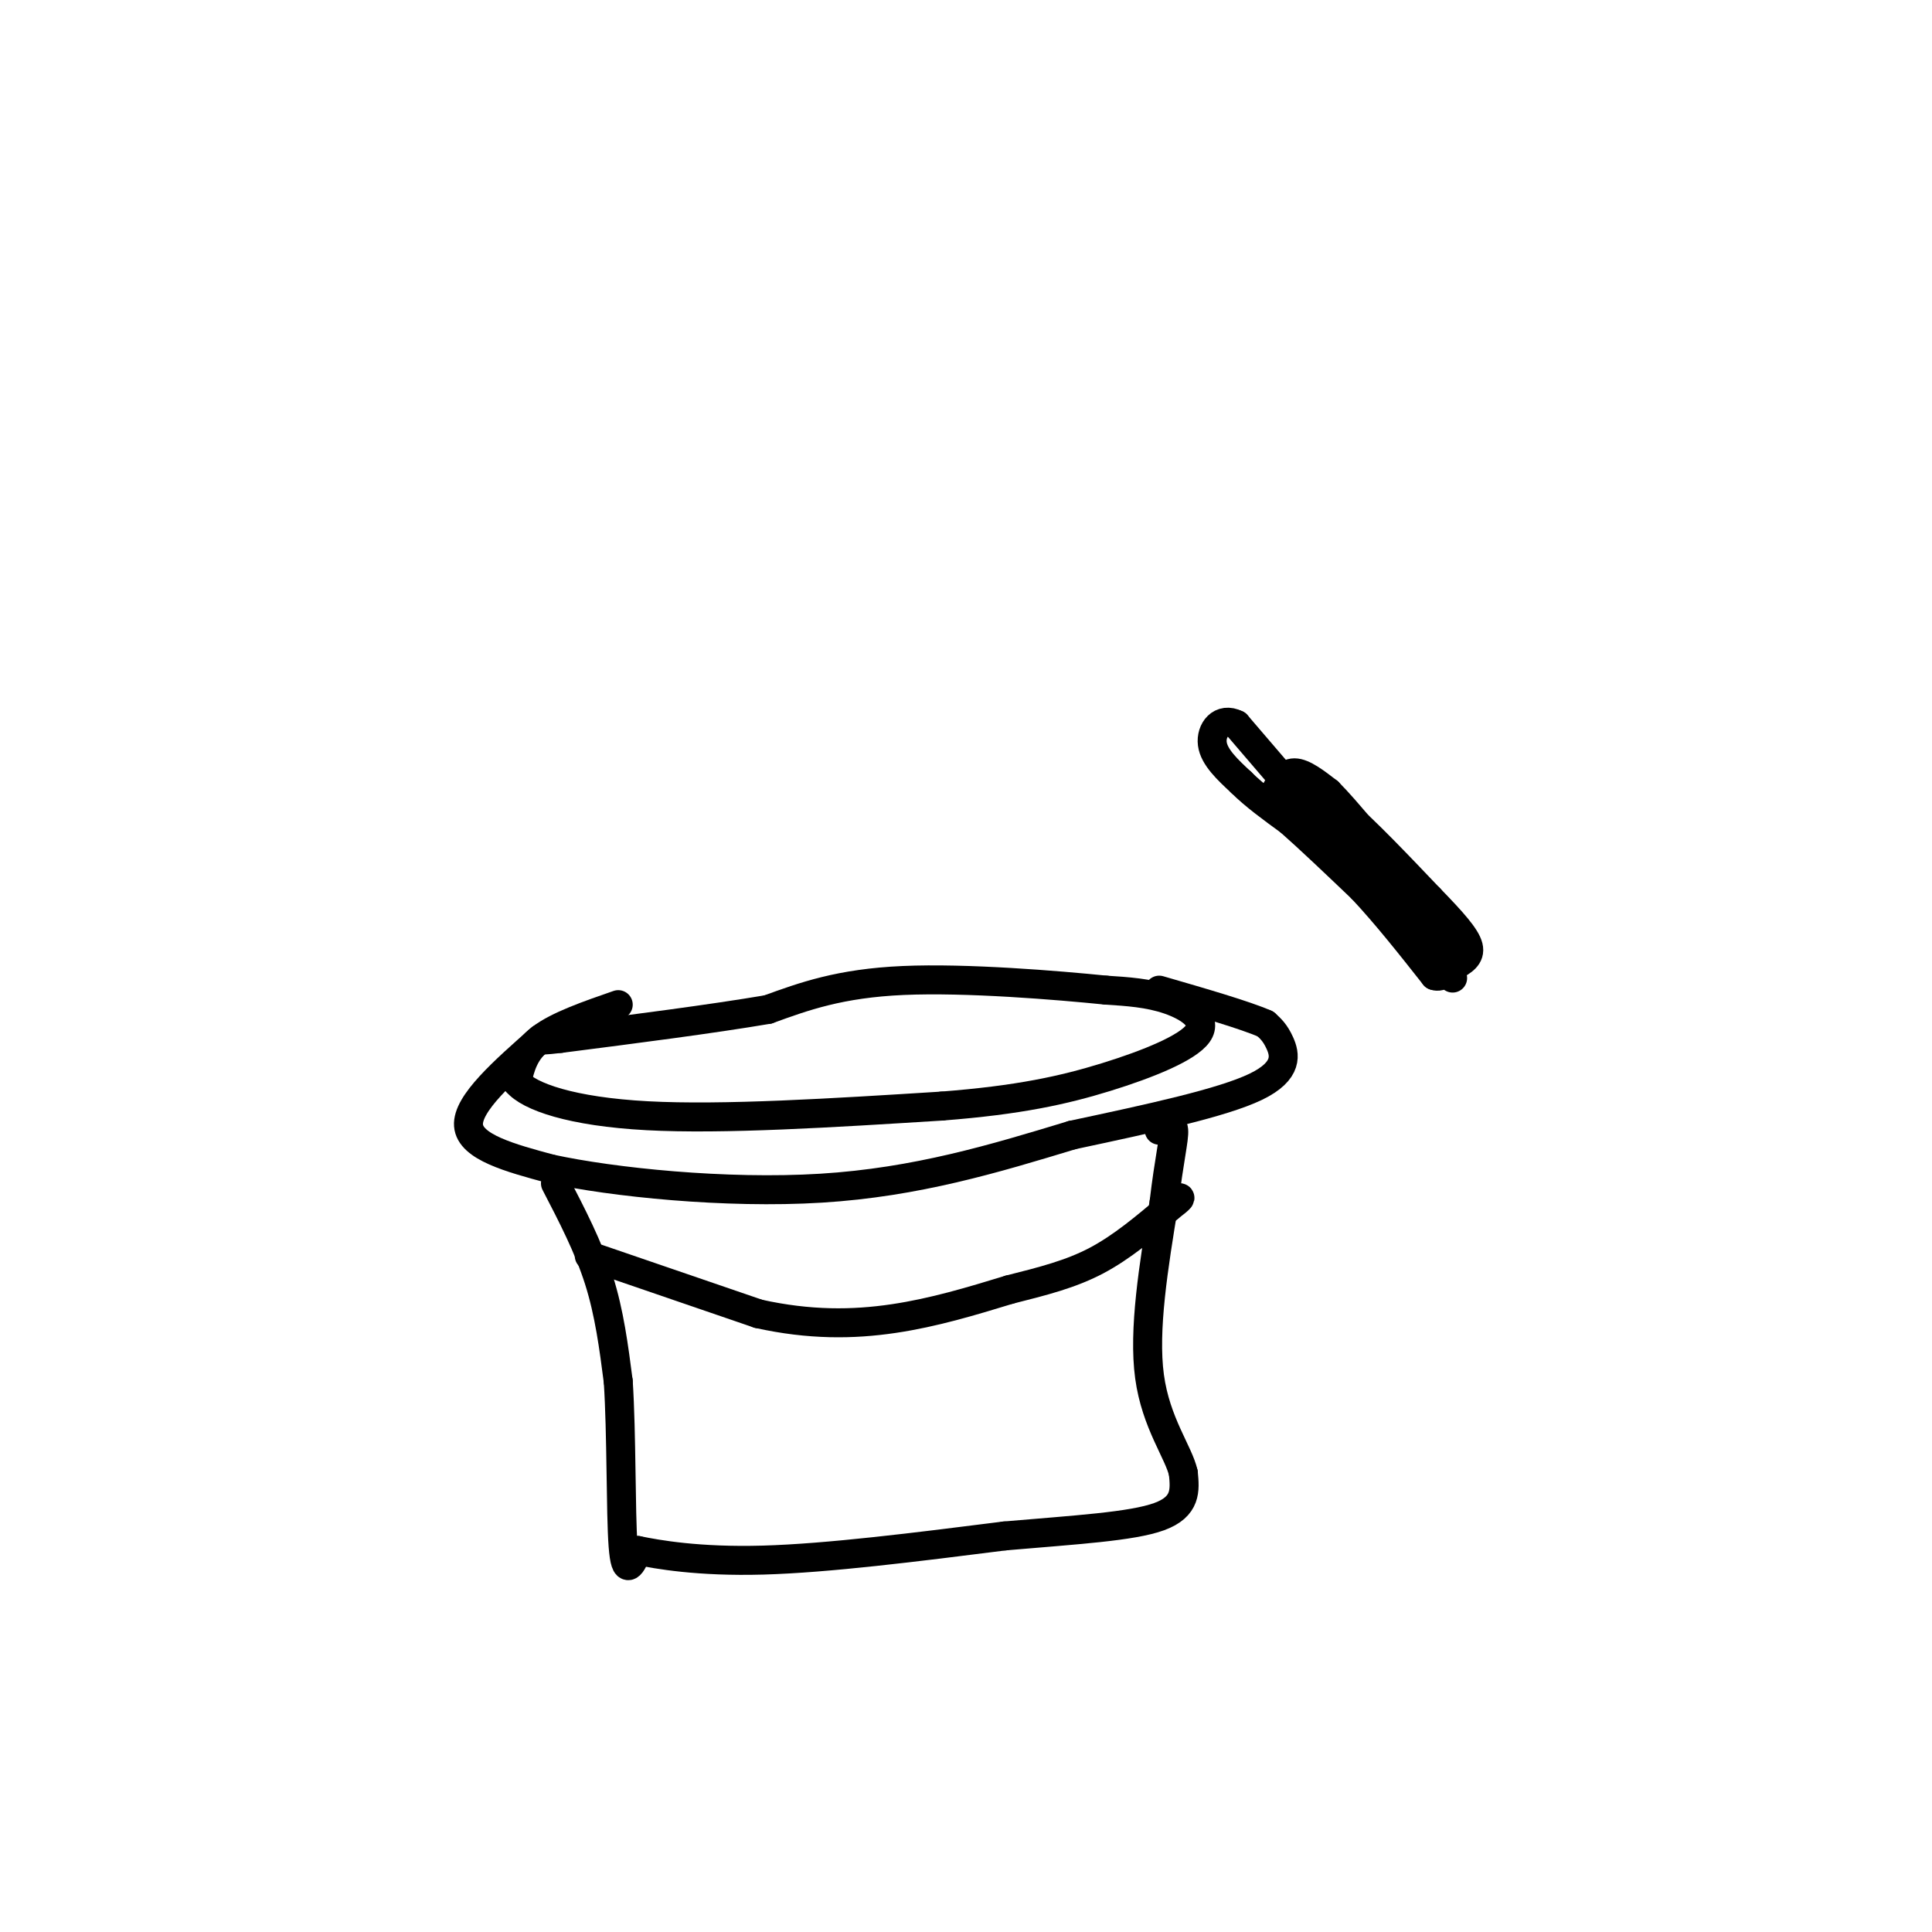 <svg viewBox='0 0 400 400' version='1.1' xmlns='http://www.w3.org/2000/svg' xmlns:xlink='http://www.w3.org/1999/xlink'><g fill='none' stroke='#000000' stroke-width='6' stroke-linecap='round' stroke-linejoin='round'><path d='M128,208c-6.250,2.167 -12.500,4.333 -16,7c-3.500,2.667 -4.250,5.833 -5,9'/><path d='M107,224c2.511,3.044 11.289,6.156 27,7c15.711,0.844 38.356,-0.578 61,-2'/><path d='M195,229c15.931,-1.228 25.260,-3.298 34,-6c8.740,-2.702 16.892,-6.035 19,-9c2.108,-2.965 -1.826,-5.561 -6,-7c-4.174,-1.439 -8.587,-1.719 -13,-2'/><path d='M229,205c-10.111,-1.022 -28.889,-2.578 -42,-2c-13.111,0.578 -20.556,3.289 -28,6'/><path d='M159,209c-11.833,2.000 -27.417,4.000 -43,6'/><path d='M116,215c-7.000,0.833 -3.000,-0.083 1,-1'/><path d='M112,215c-7.667,6.750 -15.333,13.500 -15,18c0.333,4.500 8.667,6.750 17,9'/><path d='M114,242c12.778,2.778 36.222,5.222 56,4c19.778,-1.222 35.889,-6.111 52,-11'/><path d='M222,235c16.310,-3.476 31.083,-6.667 38,-10c6.917,-3.333 5.976,-6.810 5,-9c-0.976,-2.190 -1.988,-3.095 -3,-4'/><path d='M262,212c-4.167,-1.833 -13.083,-4.417 -22,-7'/><path d='M115,245c3.417,6.583 6.833,13.167 9,20c2.167,6.833 3.083,13.917 4,21'/><path d='M128,286c0.711,10.778 0.489,27.222 1,34c0.511,6.778 1.756,3.889 3,1'/><path d='M132,321c4.022,0.822 12.578,2.378 26,2c13.422,-0.378 31.711,-2.689 50,-5'/><path d='M208,318c14.667,-1.267 26.333,-1.933 32,-4c5.667,-2.067 5.333,-5.533 5,-9'/><path d='M245,305c-0.911,-4.244 -5.689,-10.356 -7,-20c-1.311,-9.644 0.844,-22.822 3,-36'/><path d='M241,249c1.044,-8.933 2.156,-13.267 2,-15c-0.156,-1.733 -1.578,-0.867 -3,0'/><path d='M122,260c0.000,0.000 35.000,12.000 35,12'/><path d='M157,272c10.600,2.356 19.600,2.244 28,1c8.400,-1.244 16.200,-3.622 24,-6'/><path d='M209,267c7.067,-1.778 12.733,-3.222 18,-6c5.267,-2.778 10.133,-6.889 15,-11'/><path d='M242,250c2.833,-2.167 2.417,-2.083 2,-2'/><path d='M265,163c0.000,0.000 31.000,34.000 31,34'/><path d='M296,197c6.111,6.889 5.889,7.111 2,2c-3.889,-5.111 -11.444,-15.556 -19,-26'/><path d='M279,173c-5.167,-6.333 -8.583,-9.167 -12,-12'/><path d='M267,161c-0.167,-0.833 5.417,3.083 11,7'/><path d='M278,168c4.833,4.167 11.417,11.083 18,18'/><path d='M296,186c4.711,4.844 7.489,7.956 8,10c0.511,2.044 -1.244,3.022 -3,4'/><path d='M301,200c-0.667,0.667 -0.833,0.333 -1,0'/><path d='M264,164c1.083,-2.000 2.167,-4.000 4,-4c1.833,0.000 4.417,2.000 7,4'/><path d='M275,164c3.833,3.833 9.917,11.417 16,19'/><path d='M296,194c1.750,2.667 3.500,5.333 3,5c-0.500,-0.333 -3.250,-3.667 -6,-7'/><path d='M268,164c0.000,0.000 -12.000,-14.000 -12,-14'/><path d='M256,150c-3.244,-1.644 -5.356,1.244 -5,4c0.356,2.756 3.178,5.378 6,8'/><path d='M257,162c2.667,2.667 6.333,5.333 10,8'/><path d='M267,170c4.167,3.667 9.583,8.833 15,14'/><path d='M282,184c5.000,5.333 10.000,11.667 15,18'/><path d='M297,202c3.044,1.067 3.156,-5.267 2,-9c-1.156,-3.733 -3.578,-4.867 -6,-6'/><path d='M293,187c-1.833,-1.333 -3.417,-1.667 -5,-2'/></g>
</svg>